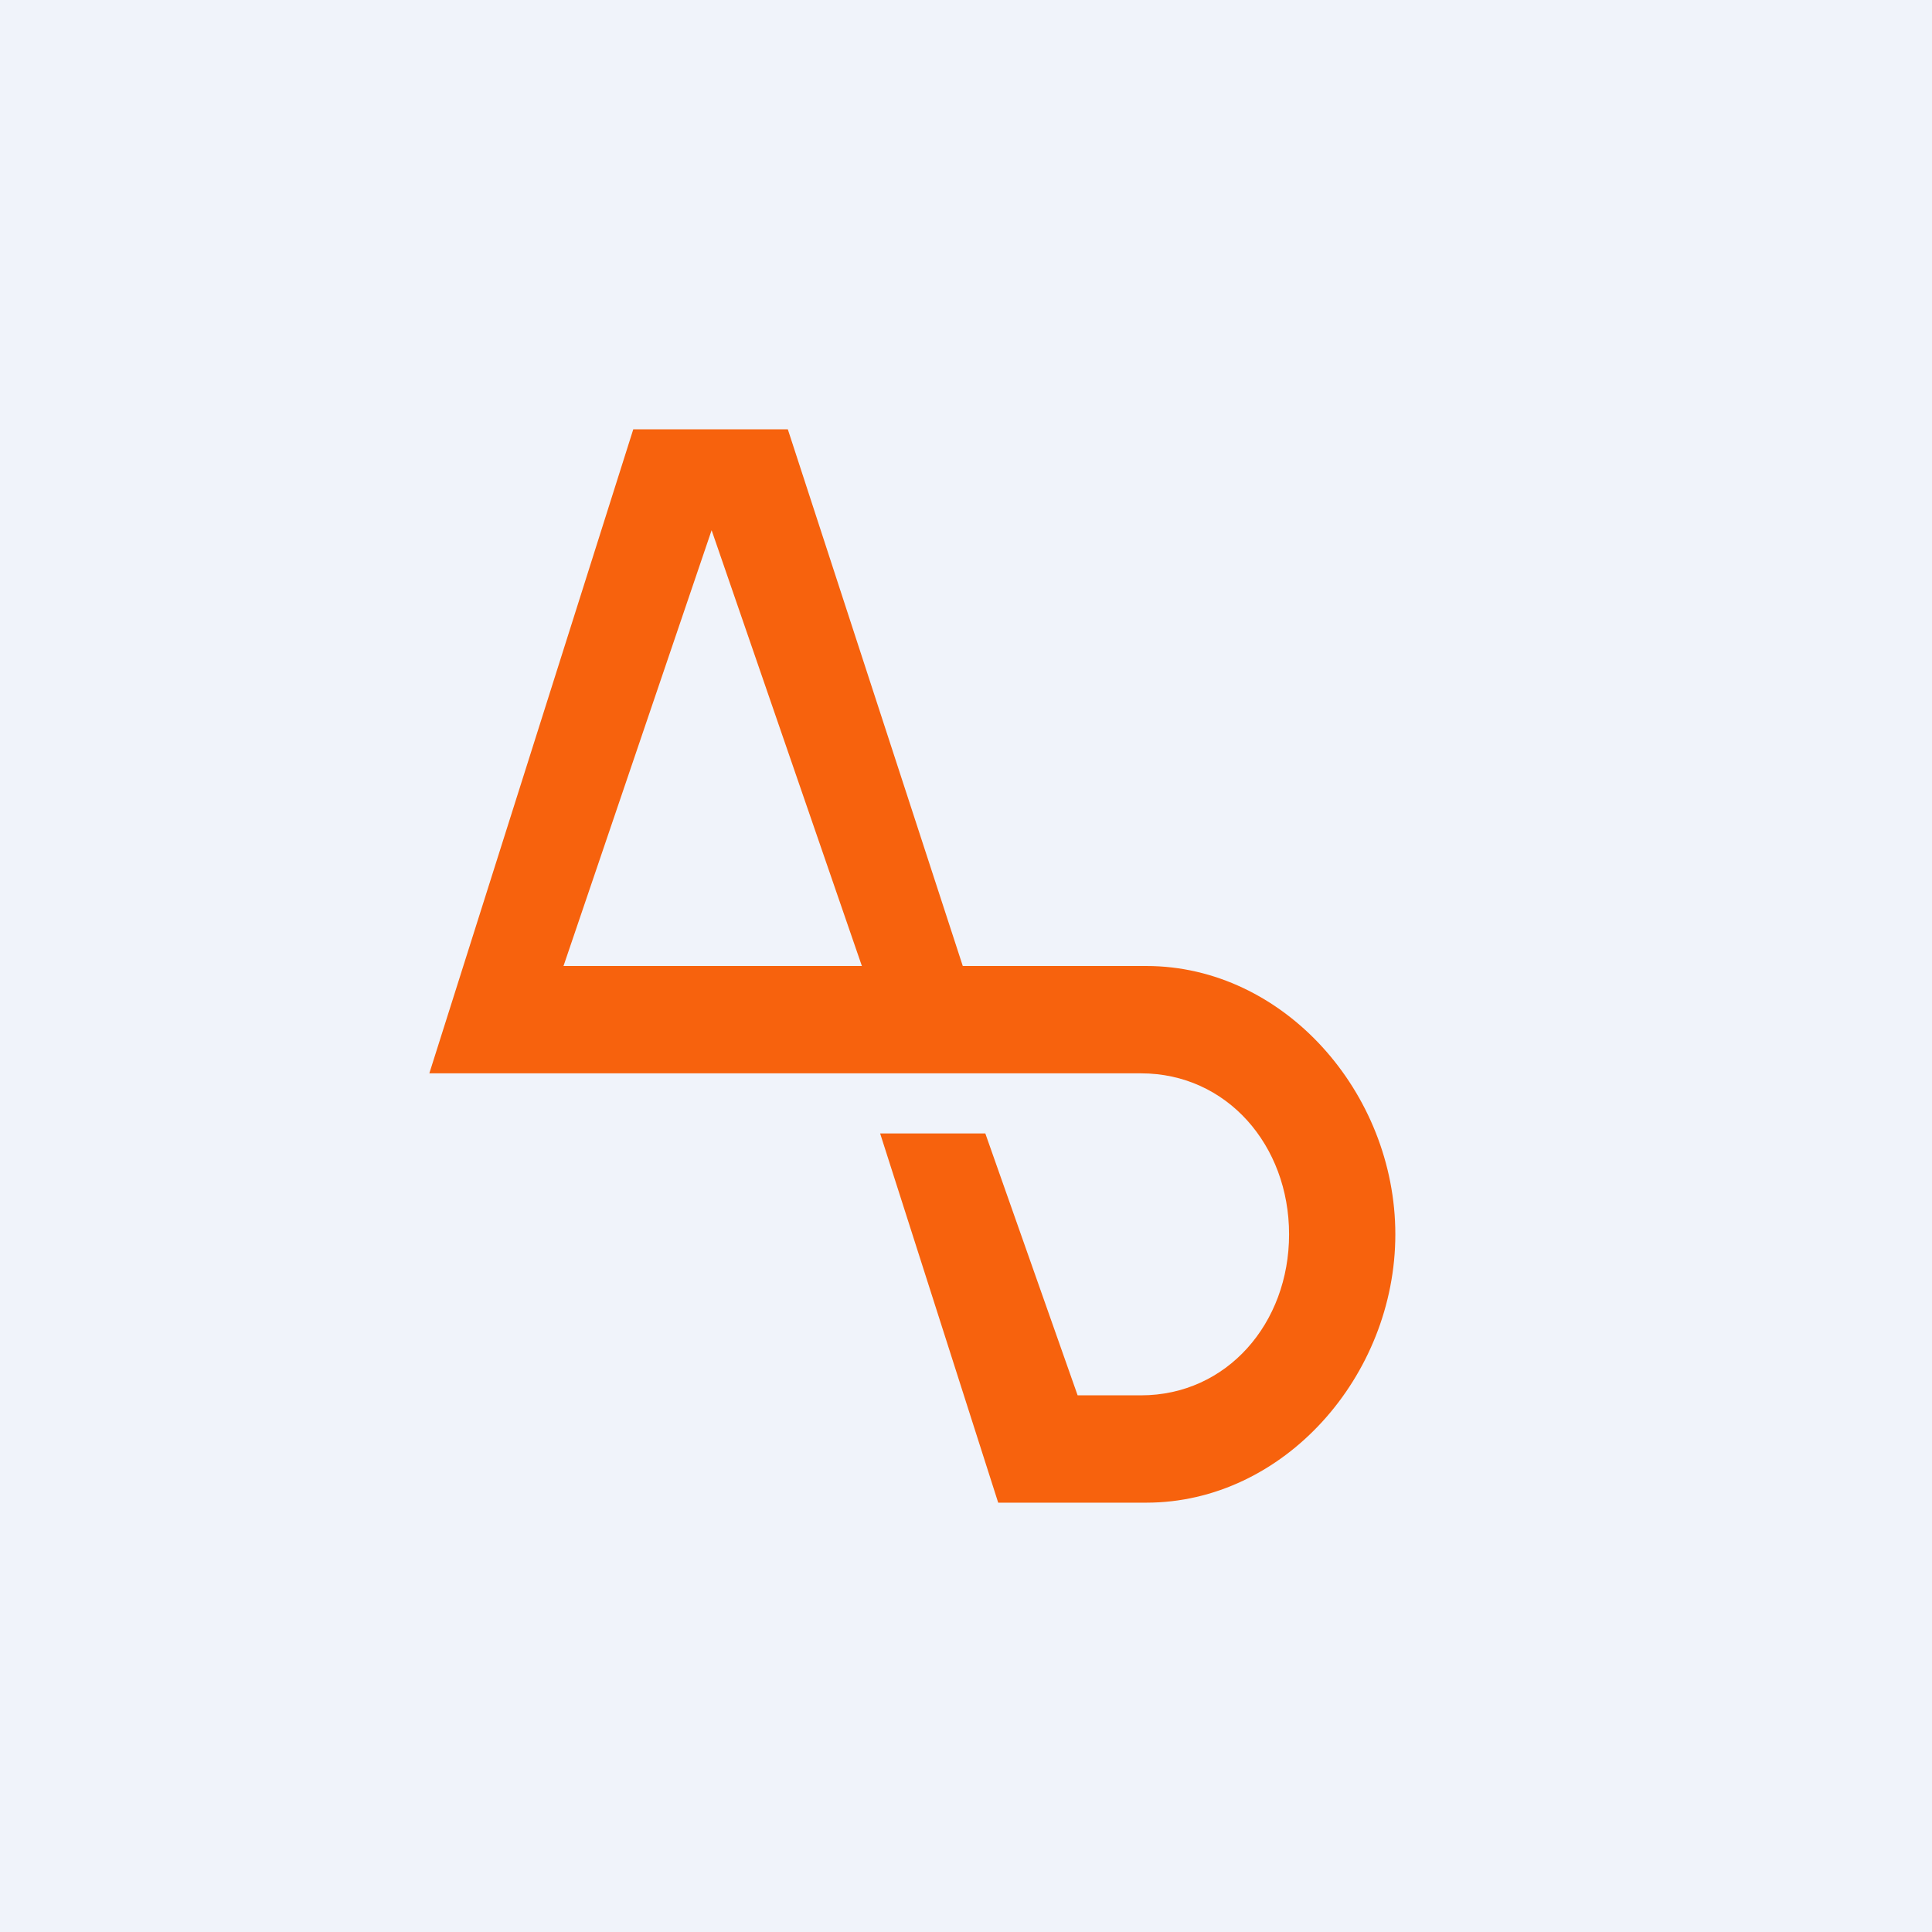 <!-- by TradingView --><svg width="18" height="18" viewBox="0 0 18 18" xmlns="http://www.w3.org/2000/svg"><path fill="#F0F3FA" d="M0 0h18v18H0z"/><path d="m4 10 1.9-6h1.44l1.63 5h1.71C11.96 9 13 10.18 13 11.5S11.96 14 10.68 14H9.3l-1.1-3.44h.98l.86 2.44h.59c.8 0 1.38-.67 1.38-1.5s-.58-1.5-1.38-1.5H4Zm4.03-1-1.4-4.06L5.25 9h2.8Z" fill="#F7620D"/></svg>